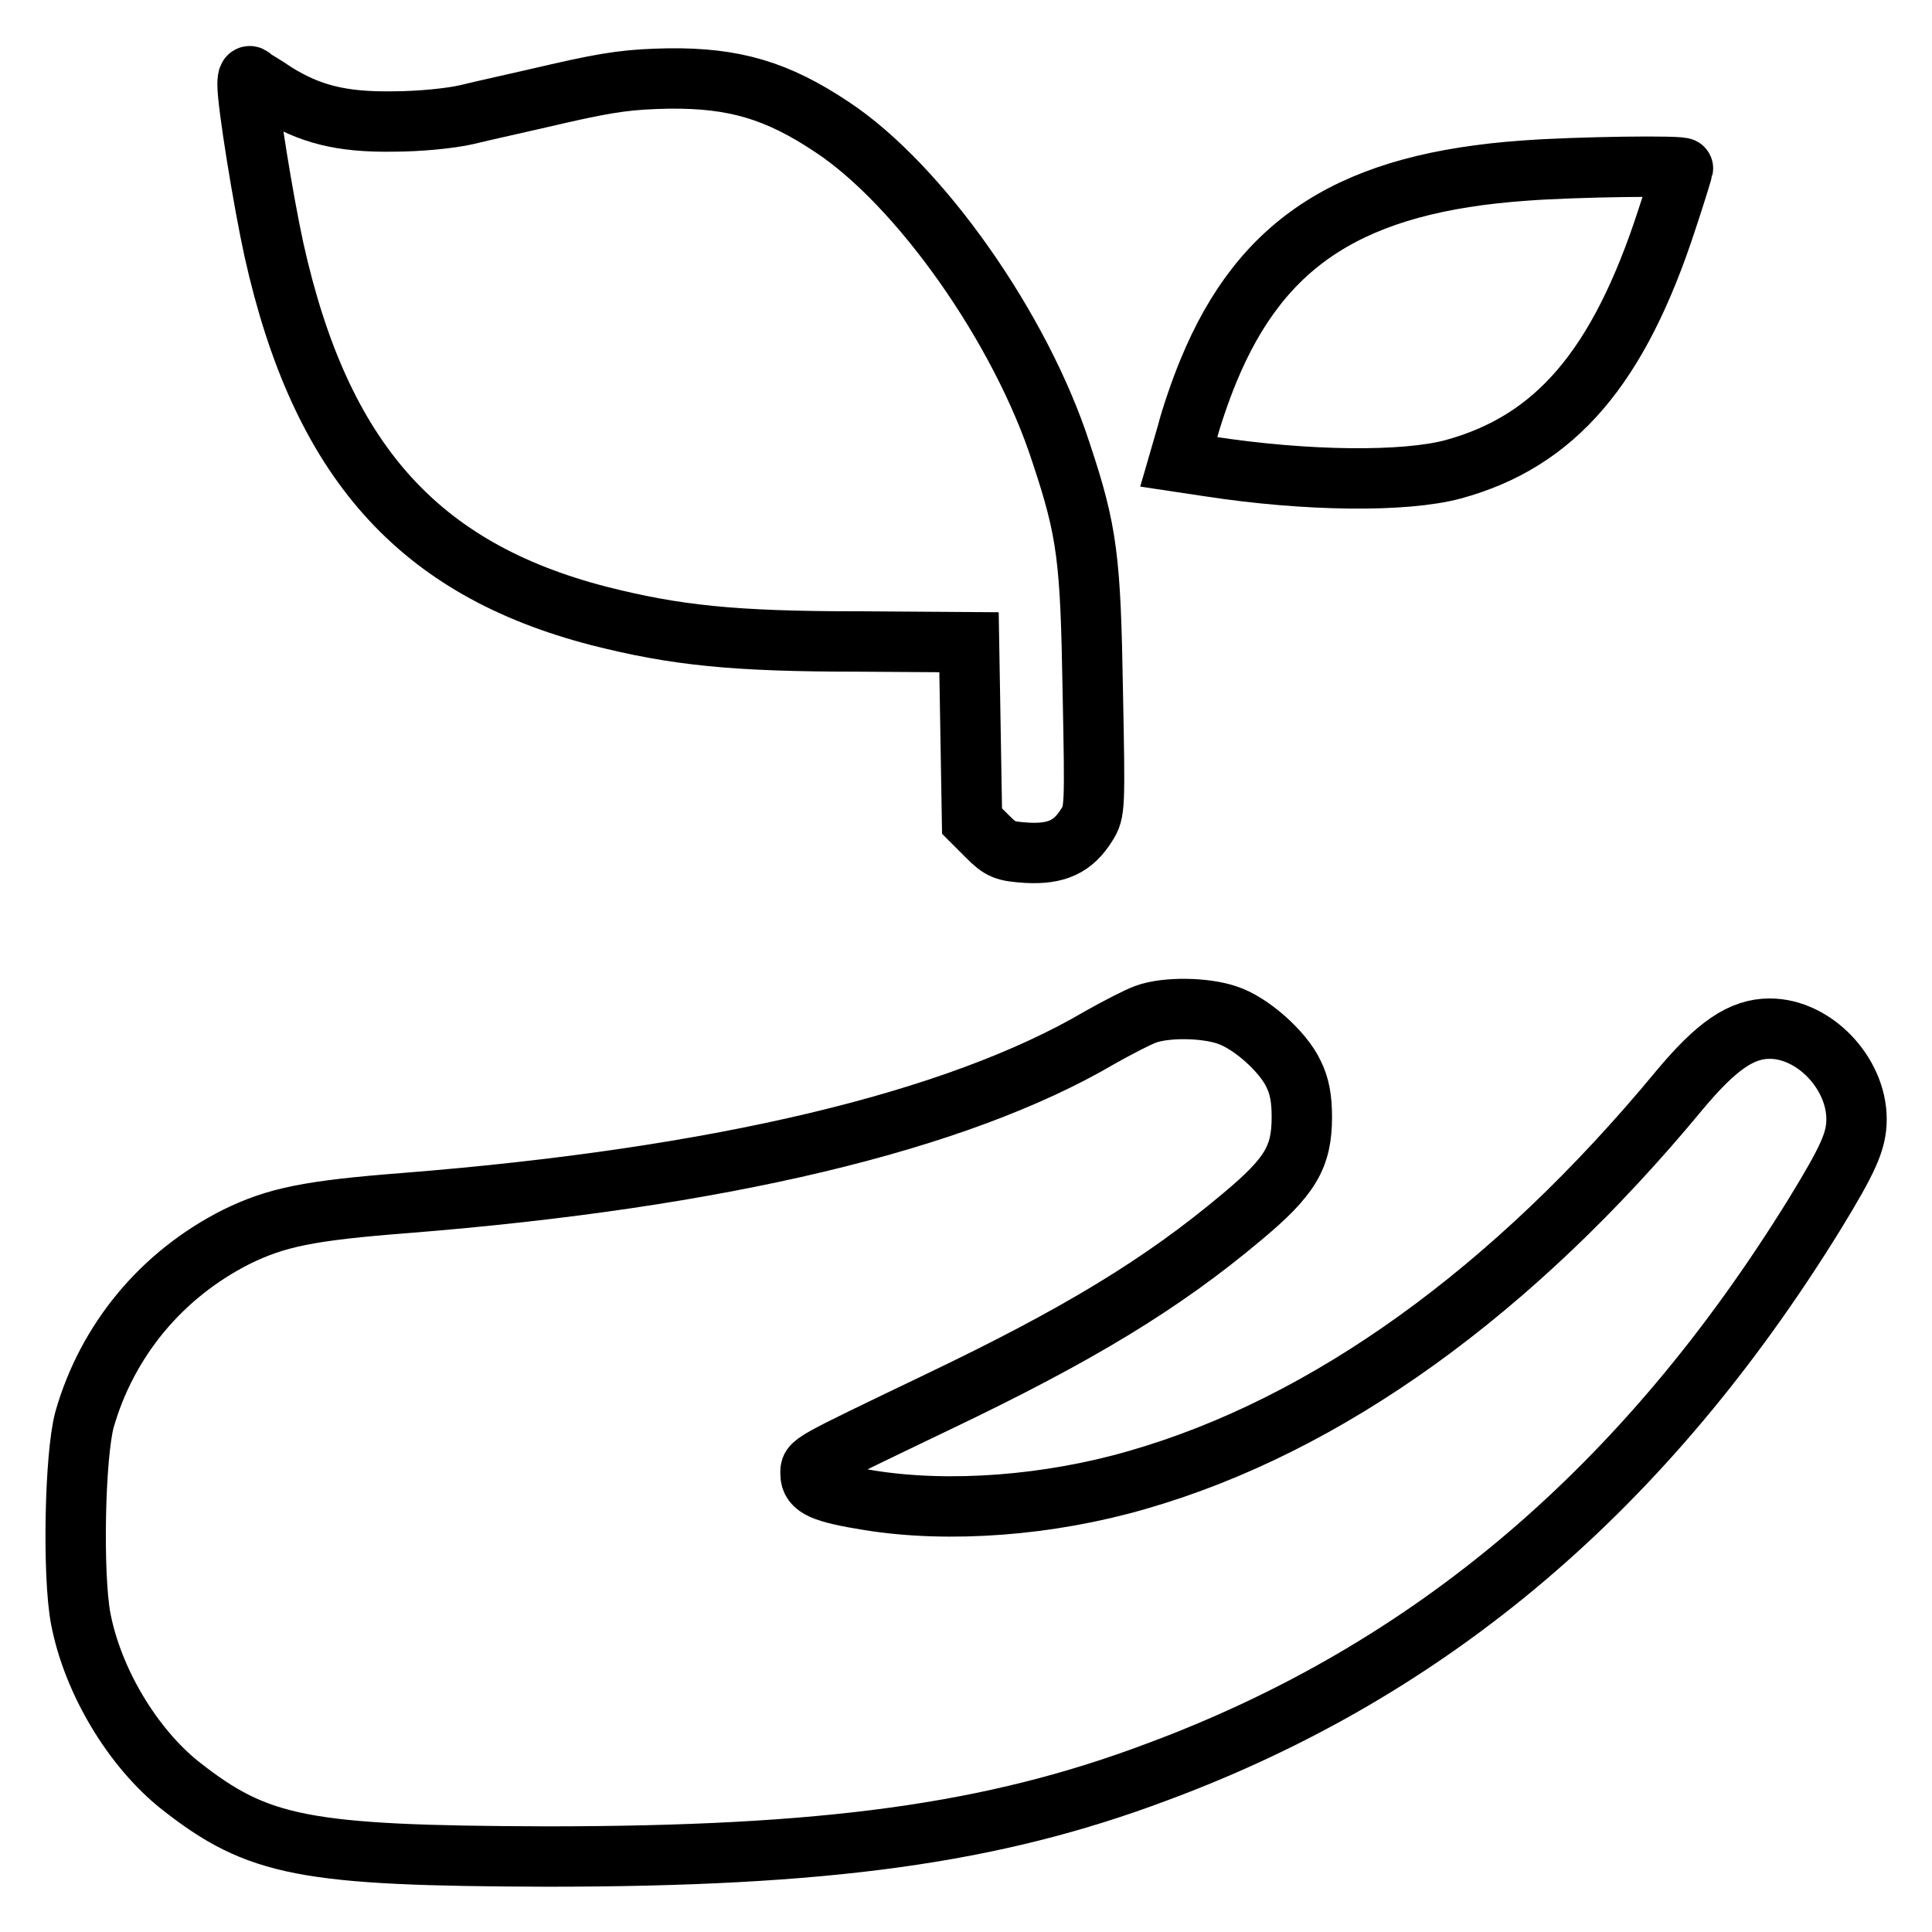 <?xml version="1.0" encoding="utf-8"?>
<!-- Svg Vector Icons : http://www.onlinewebfonts.com/icon -->
<!DOCTYPE svg PUBLIC "-//W3C//DTD SVG 1.1//EN" "http://www.w3.org/Graphics/SVG/1.1/DTD/svg11.dtd">
<svg version="1.1" xmlns="http://www.w3.org/2000/svg" xmlns:xlink="http://www.w3.org/1999/xlink" x="0px" y="0px" viewBox="0 0 256 256" enable-background="new 0 0 256 256" xml:space="preserve">
<g><g><g><path stroke-width="8" fill-opacity="0" stroke="#000000"  d="M32.8,11.2c0,2.6,2.1,15.5,3.5,21.9c6.2,27.9,19.1,42.3,43,48.5c10.2,2.6,18,3.4,34.4,3.4l14.7,0.1l0.2,11.8l0.2,11.9l2,2c1.8,1.8,2.3,2,5.3,2.2c3.9,0.2,6.1-0.8,7.9-3.7c1.1-1.7,1.1-2.3,0.8-17.7c-0.3-17.5-0.7-21.1-4.2-31.6c-5.3-16.4-18.7-35.5-30.4-43.2c-7.2-4.8-12.9-6.5-21.6-6.4c-5,0.1-7.6,0.4-14.6,2c-4.7,1.1-10.2,2.3-12.2,2.8c-2.2,0.5-6.3,0.9-9.8,0.9c-6.8,0.1-11-1-15.5-3.8c-1.3-0.9-2.7-1.7-3-1.9C33,9.8,32.8,10.1,32.8,11.2z"/><path stroke-width="8" fill-opacity="0" stroke="#000000"  d="M202.1,22.6c-22.8,1.6-34.9,9.3-42,26.6c-1,2.4-2.3,6.2-2.8,8.2l-1.1,3.8l4,0.6c13,2,25.9,2.1,32.3,0.4c13.6-3.7,22-13.5,28.4-33.2c1.2-3.6,2.1-6.6,2.1-6.7C223.1,21.9,208.8,22.1,202.1,22.6z"/><path stroke-width="8" fill-opacity="0" stroke="#000000"  d="M151.8,134.4c-1.1,0.4-3.8,1.8-6.1,3.1c-18.9,11.1-50.4,18.6-91.9,21.9c-12.9,1-17.2,1.9-22.5,4.5c-9.9,5-17.1,13.7-20.1,24.2c-1.3,4.8-1.6,20.6-0.5,26.4c1.6,8.3,6.9,17.1,13.2,22.1c10.3,8.1,16.4,9.3,48.5,9.4c37,0,59.1-3,80.9-11.2c36.4-13.5,64.8-37.7,87.2-74c4.4-7.2,5.5-9.6,5.5-12.5c0-6.1-5.6-12-11.5-12c-3.7,0-7,2.2-12,8.2c-22,26.6-46.7,44.4-71.8,51.6c-11.7,3.4-24.9,4.4-35.5,2.7c-6.2-1-7.8-1.7-7.8-3.5c0-1.5-0.7-1.1,17-9.6c18.4-8.8,29.5-15.5,40.1-24.4c6.5-5.4,8-8,8-13.3c0-2.4-0.3-4.1-1.1-5.7c-1.4-3-5.7-6.8-8.8-7.8C159.7,133.5,154.5,133.4,151.8,134.4z"/></g></g></g>
</svg>